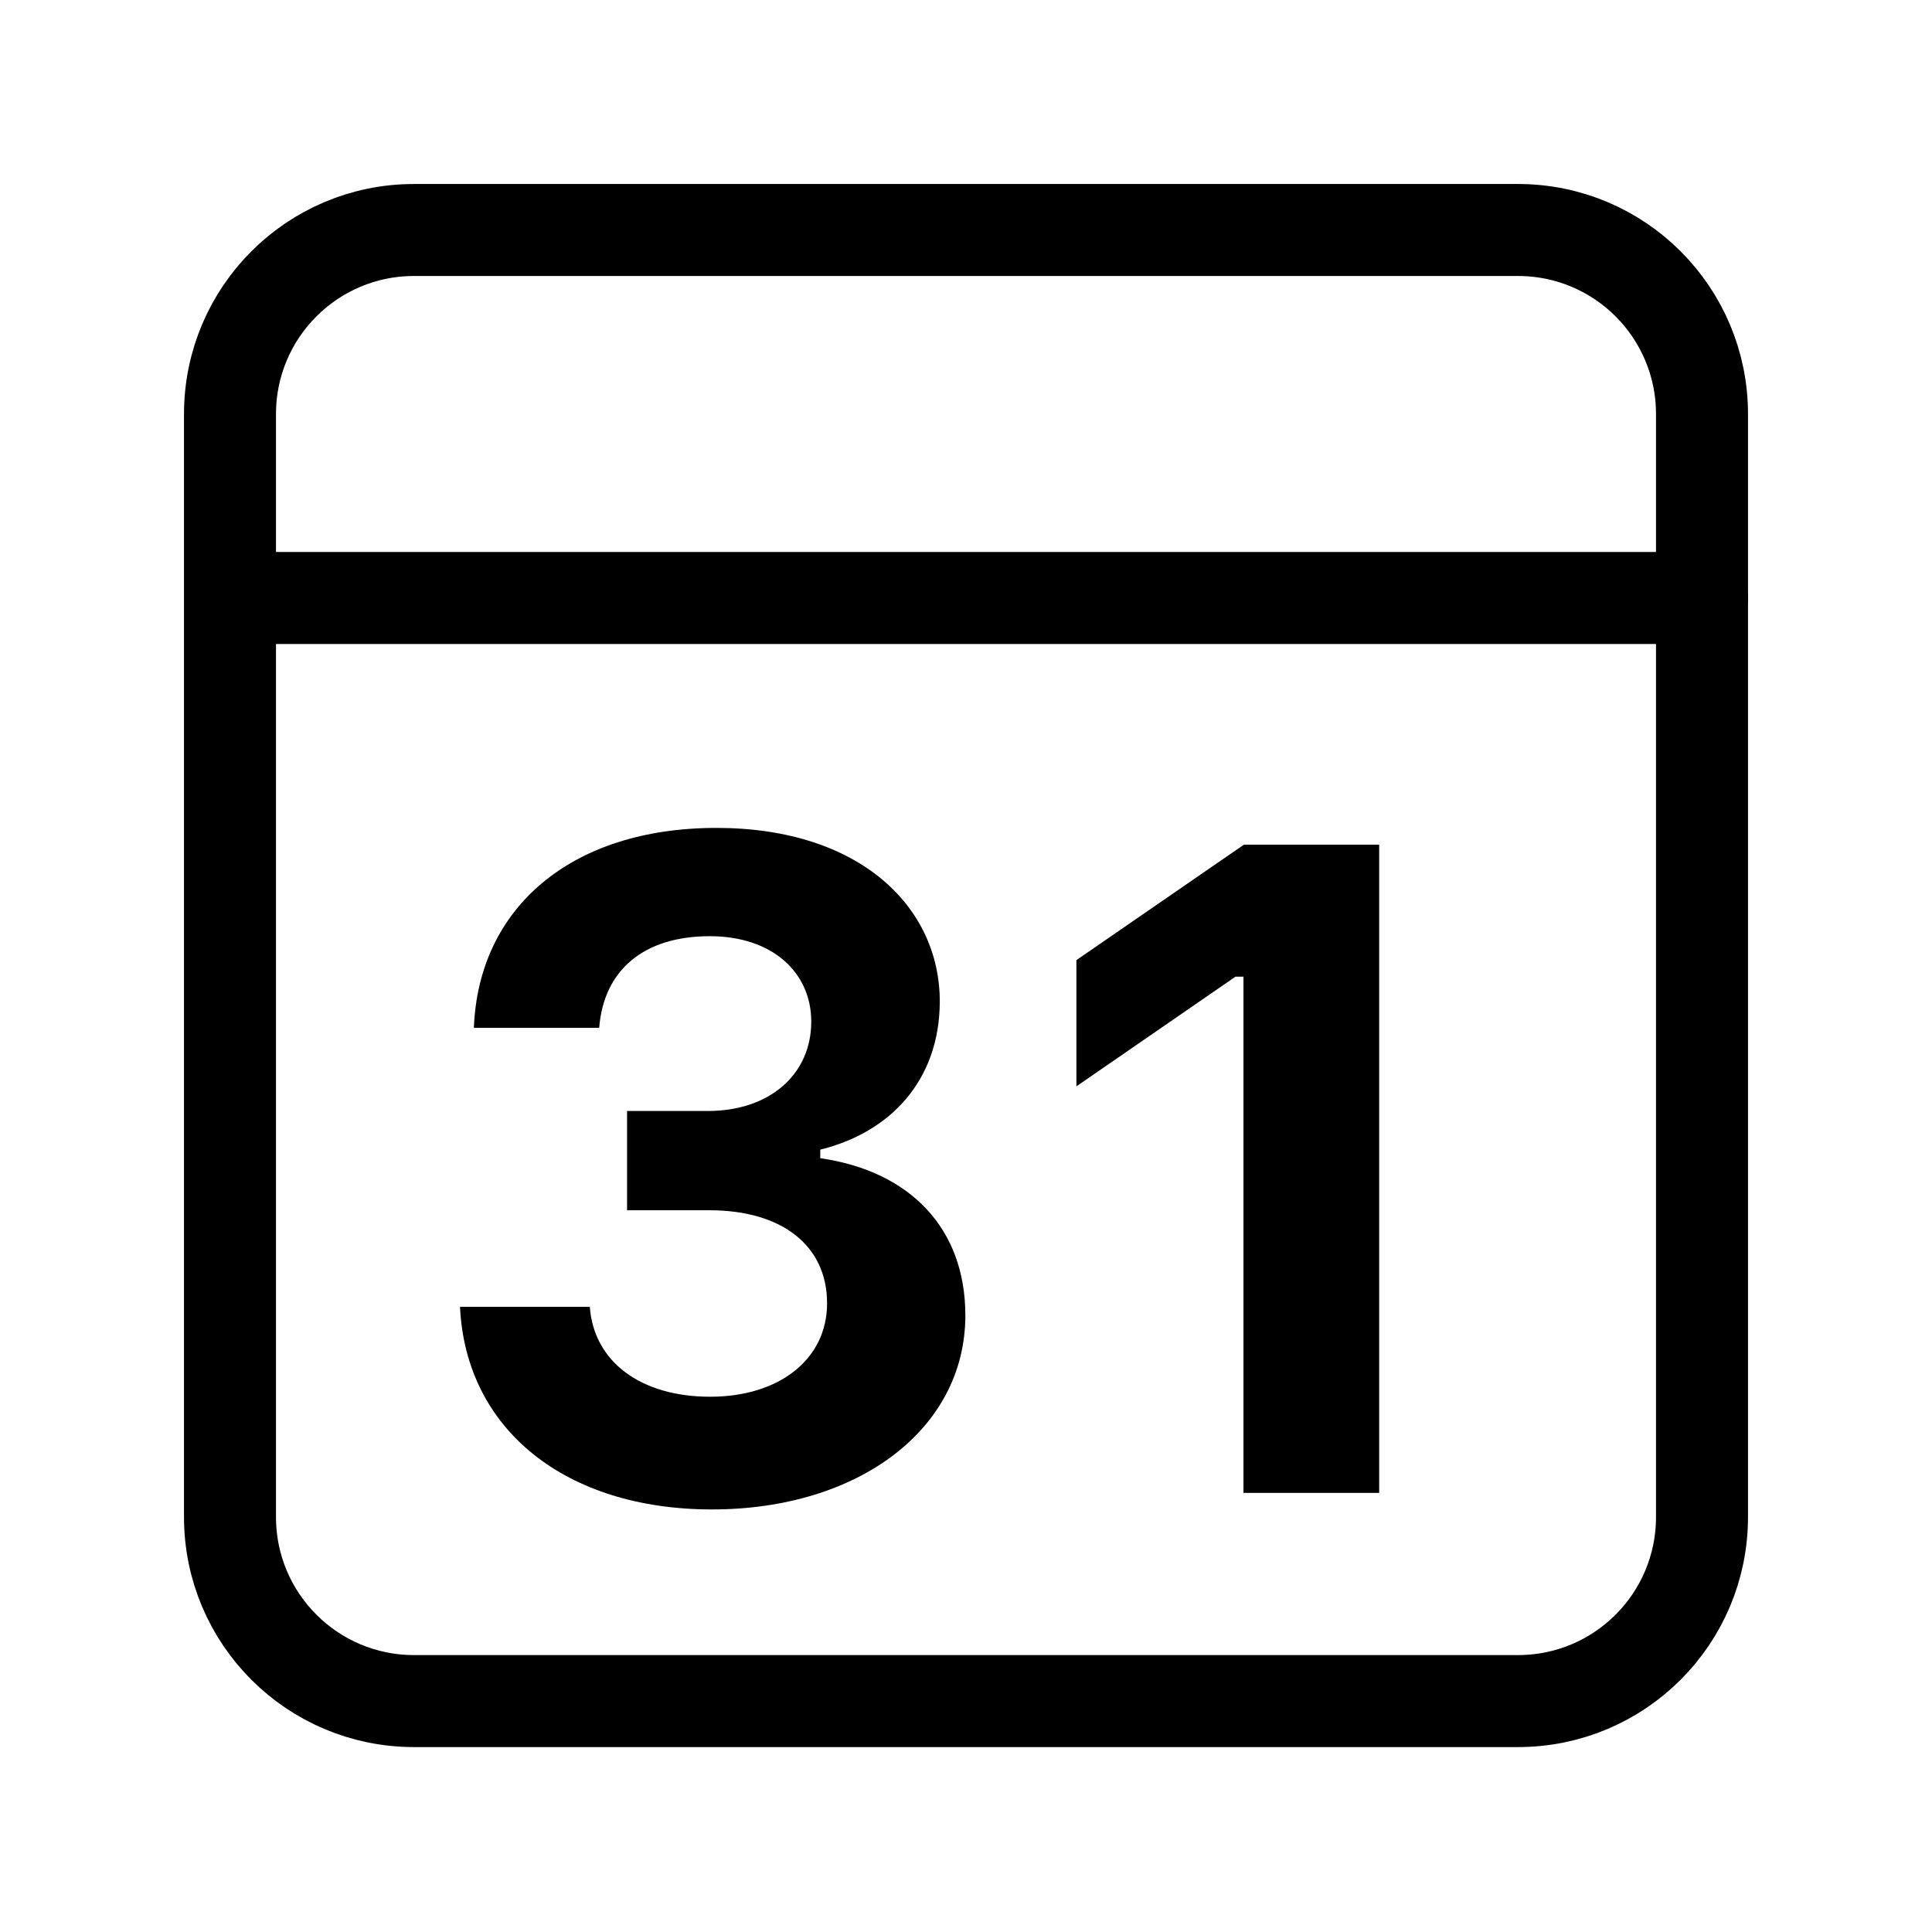 <?xml version="1.0" encoding="utf-8"?><!-- Скачано с сайта svg4.ru / Downloaded from svg4.ru -->
<svg width="800px" height="800px" viewBox="0 0 21 21" xmlns="http://www.w3.org/2000/svg">
<g fill="none" fill-rule="evenodd" transform="translate(2 2)">
<path d="m2.5.5h12c1.105 0 2 .895 2 2v11.99c0 1.105-.895 2-2 2h-12c-1.105 0-2-.895-2-2v-11.99c0-1.105.895-2 2-2z" stroke="#000000" stroke-linecap="round" stroke-linejoin="round"/>
<path d="m.659 4.5h15.841" stroke="#000000" stroke-linecap="round" stroke-linejoin="round"/>
<g fill="#000000">
<path d="m4.816 11.155v-1.079h.879c.669 0 1.123-.396 1.123-.972 0-.527-.415-.928-1.104-.928-.713 0-1.152.366-1.201.996h-1.362c.049-1.299 1.05-2.173 2.637-2.173 1.562 0 2.432.864 2.427 1.895-.005.854-.542 1.416-1.299 1.602v.093c.981.142 1.577.767 1.577 1.709 0 1.235-1.162 2.109-2.754 2.109-1.592 0-2.676-.869-2.739-2.202h1.411c.044.596.552.977 1.309.977.747 0 1.27-.405 1.27-1.016 0-.625-.488-1.011-1.279-1.011z"/>
<path d="m11.516 14.227v-5.611h-.087l-1.729 1.192v-1.372l1.821-1.255h1.47v7.046z"/>
</g>
</g>
</svg>